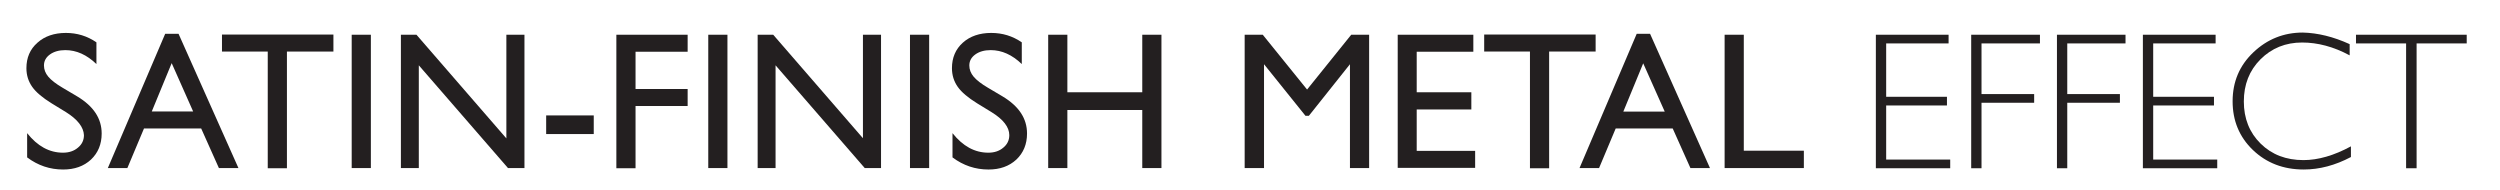 <?xml version="1.0" encoding="utf-8"?>
<!-- Generator: Adobe Illustrator 22.1.0, SVG Export Plug-In . SVG Version: 6.00 Build 0)  -->
<svg version="1.1" id="Livello_1" xmlns="http://www.w3.org/2000/svg" xmlns:xlink="http://www.w3.org/1999/xlink" x="0px" y="0px"
	 viewBox="0 0 1381.9 105" style="enable-background:new 0 0 1381.9 105;" xml:space="preserve">
<style type="text/css">
	.st0{fill:#231F20;}
</style>
<g>
	<path class="st0" d="M36.5,62l-8-4.9c-5-3.1-8.6-6.1-10.7-9.1c-2.1-3-3.2-6.4-3.2-10.3c0-5.8,2-10.5,6.1-14.1
		c4-3.6,9.3-5.4,15.7-5.4c6.2,0,11.8,1.7,16.9,5.2v12c-5.3-5.1-11-7.7-17.2-7.7c-3.4,0-6.3,0.8-8.5,2.4c-2.2,1.6-3.3,3.6-3.3,6.1
		c0,2.2,0.8,4.3,2.4,6.2c1.6,1.9,4.3,4,7.9,6.1l8.1,4.8c9,5.4,13.5,12.2,13.5,20.5c0,5.9-2,10.7-5.9,14.4c-4,3.7-9.1,5.5-15.4,5.5
		c-7.3,0-13.9-2.2-19.9-6.7V73.6c5.7,7.2,12.3,10.8,19.8,10.8c3.3,0,6.1-0.9,8.3-2.8c2.2-1.8,3.3-4.1,3.3-6.9
		C46.2,70.3,42.9,66,36.5,62z"/>
	<path class="st0" d="M91.3,18.7h7.4l33.1,74.2h-10.8l-9.8-21.9H79.6l-9.2,21.9H59.6L91.3,18.7z M106.8,61.7L94.9,34.9l-11,26.7
		H106.8z"/>
	<path class="st0" d="M122.7,19.1h61.6v9.4h-25.7v64.5H148V28.5h-25.3V19.1z"/>
	<path class="st0" d="M194.4,19.2H205v73.7h-10.6V19.2z"/>
	<path class="st0" d="M279.9,19.2h10v73.7h-9.1l-49.3-56.8v56.8h-9.9V19.2h8.6l49.7,57.3V19.2z"/>
	<path class="st0" d="M301.9,63.8h26.3v10.3h-26.3V63.8z"/>
	<path class="st0" d="M340.8,19.2h39.3v9.4h-28.8v20.6h28.8v9.4h-28.8v34.4h-10.6V19.2z"/>
	<path class="st0" d="M391.5,19.2h10.6v73.7h-10.6V19.2z"/>
	<path class="st0" d="M477,19.2h10v73.7H478l-49.3-56.8v56.8h-9.9V19.2h8.6L477,76.4V19.2z"/>
	<path class="st0" d="M503,19.2h10.6v73.7H503V19.2z"/>
	<path class="st0" d="M548.1,62l-8-4.9c-5-3.1-8.6-6.1-10.7-9.1c-2.1-3-3.2-6.4-3.2-10.3c0-5.8,2-10.5,6-14.1
		c4-3.6,9.3-5.4,15.7-5.4c6.2,0,11.8,1.7,16.9,5.2v12c-5.3-5.1-11-7.7-17.2-7.7c-3.4,0-6.3,0.8-8.5,2.4c-2.2,1.6-3.3,3.6-3.3,6.1
		c0,2.2,0.8,4.3,2.4,6.2c1.6,1.9,4.3,4,7.9,6.1l8.1,4.8c9,5.4,13.5,12.2,13.5,20.5c0,5.9-2,10.7-5.9,14.4c-4,3.7-9.1,5.5-15.4,5.5
		c-7.3,0-13.9-2.2-19.9-6.7V73.6c5.7,7.2,12.3,10.8,19.8,10.8c3.3,0,6.1-0.9,8.3-2.8c2.2-1.8,3.3-4.1,3.3-6.9
		C557.9,70.3,554.6,66,548.1,62z"/>
	<path class="st0" d="M631.4,19.2h10.6v73.7h-10.6V60.8H590v32.1h-10.6V19.2H590V51h41.4V19.2z"/>
	<path class="st0" d="M746.9,19.2h9.9v73.7h-10.6V35.5L723.5,64h-1.9l-22.9-28.5v57.4H688V19.2h10l24.5,30.3L746.9,19.2z"/>
	<path class="st0" d="M772.6,19.2h41.8v9.4h-31.3V51h30.2v9.5h-30.2v22.9h32.3v9.4h-42.8V19.2z"/>
	<path class="st0" d="M820.4,19.1H882v9.4h-25.7v64.5h-10.6V28.5h-25.3V19.1z"/>
	<path class="st0" d="M904.7,18.7h7.4l33.1,74.2h-10.8l-9.8-21.9h-31.5l-9.2,21.9h-10.8L904.7,18.7z M920.2,61.7l-11.9-26.7
		l-11,26.7H920.2z"/>
	<path class="st0" d="M953.3,19.2h10.6v64.1h33.2v9.6h-43.8V19.2z"/>
</g>
<g>
	<path class="st0" d="M1077.1,19.2v4.8h-34.5v29.5h33.6v4.8h-33.6v29.9h35.4v4.8h-41.1V19.2H1077.1z"/>
	<path class="st0" d="M1127.6,19.2v4.8h-32.3v28h29.1v4.8h-29.1v36.2h-5.7V19.2H1127.6z"/>
	<path class="st0" d="M1174.9,19.2v4.8h-32.2v28h29.1v4.8h-29.1v36.2h-5.7V19.2H1174.9z"/>
	<path class="st0" d="M1224.7,19.2v4.8h-34.5v29.5h33.6v4.8h-33.6v29.9h35.4v4.8h-41.1V19.2H1224.7z"/>
	<path class="st0" d="M1298.8,24.4v6.2c-8.9-4.8-17.7-7.1-26.3-7.1c-9.1,0-16.8,3.1-23,9.3c-6.2,6.2-9.2,14-9.2,23.3
		c0,9.4,3.1,17.2,9.3,23.3s14.1,9.1,23.7,9.1c8,0,16.8-2.5,26.2-7.6v5.9c-8.7,4.6-17.4,6.9-26.1,6.9c-11.2,0-20.6-3.6-28.1-10.8
		c-7.5-7.2-11.2-16.2-11.2-26.9c0-10.8,3.8-19.8,11.5-27.1c7.6-7.2,16.7-10.9,27.3-10.9C1281.2,18.2,1289.8,20.3,1298.8,24.4z"/>
	<path class="st0" d="M1363.5,19.2v4.8h-27.7v69h-5.8v-69h-27.7v-4.8H1363.5z"/>
</g>
</svg>
